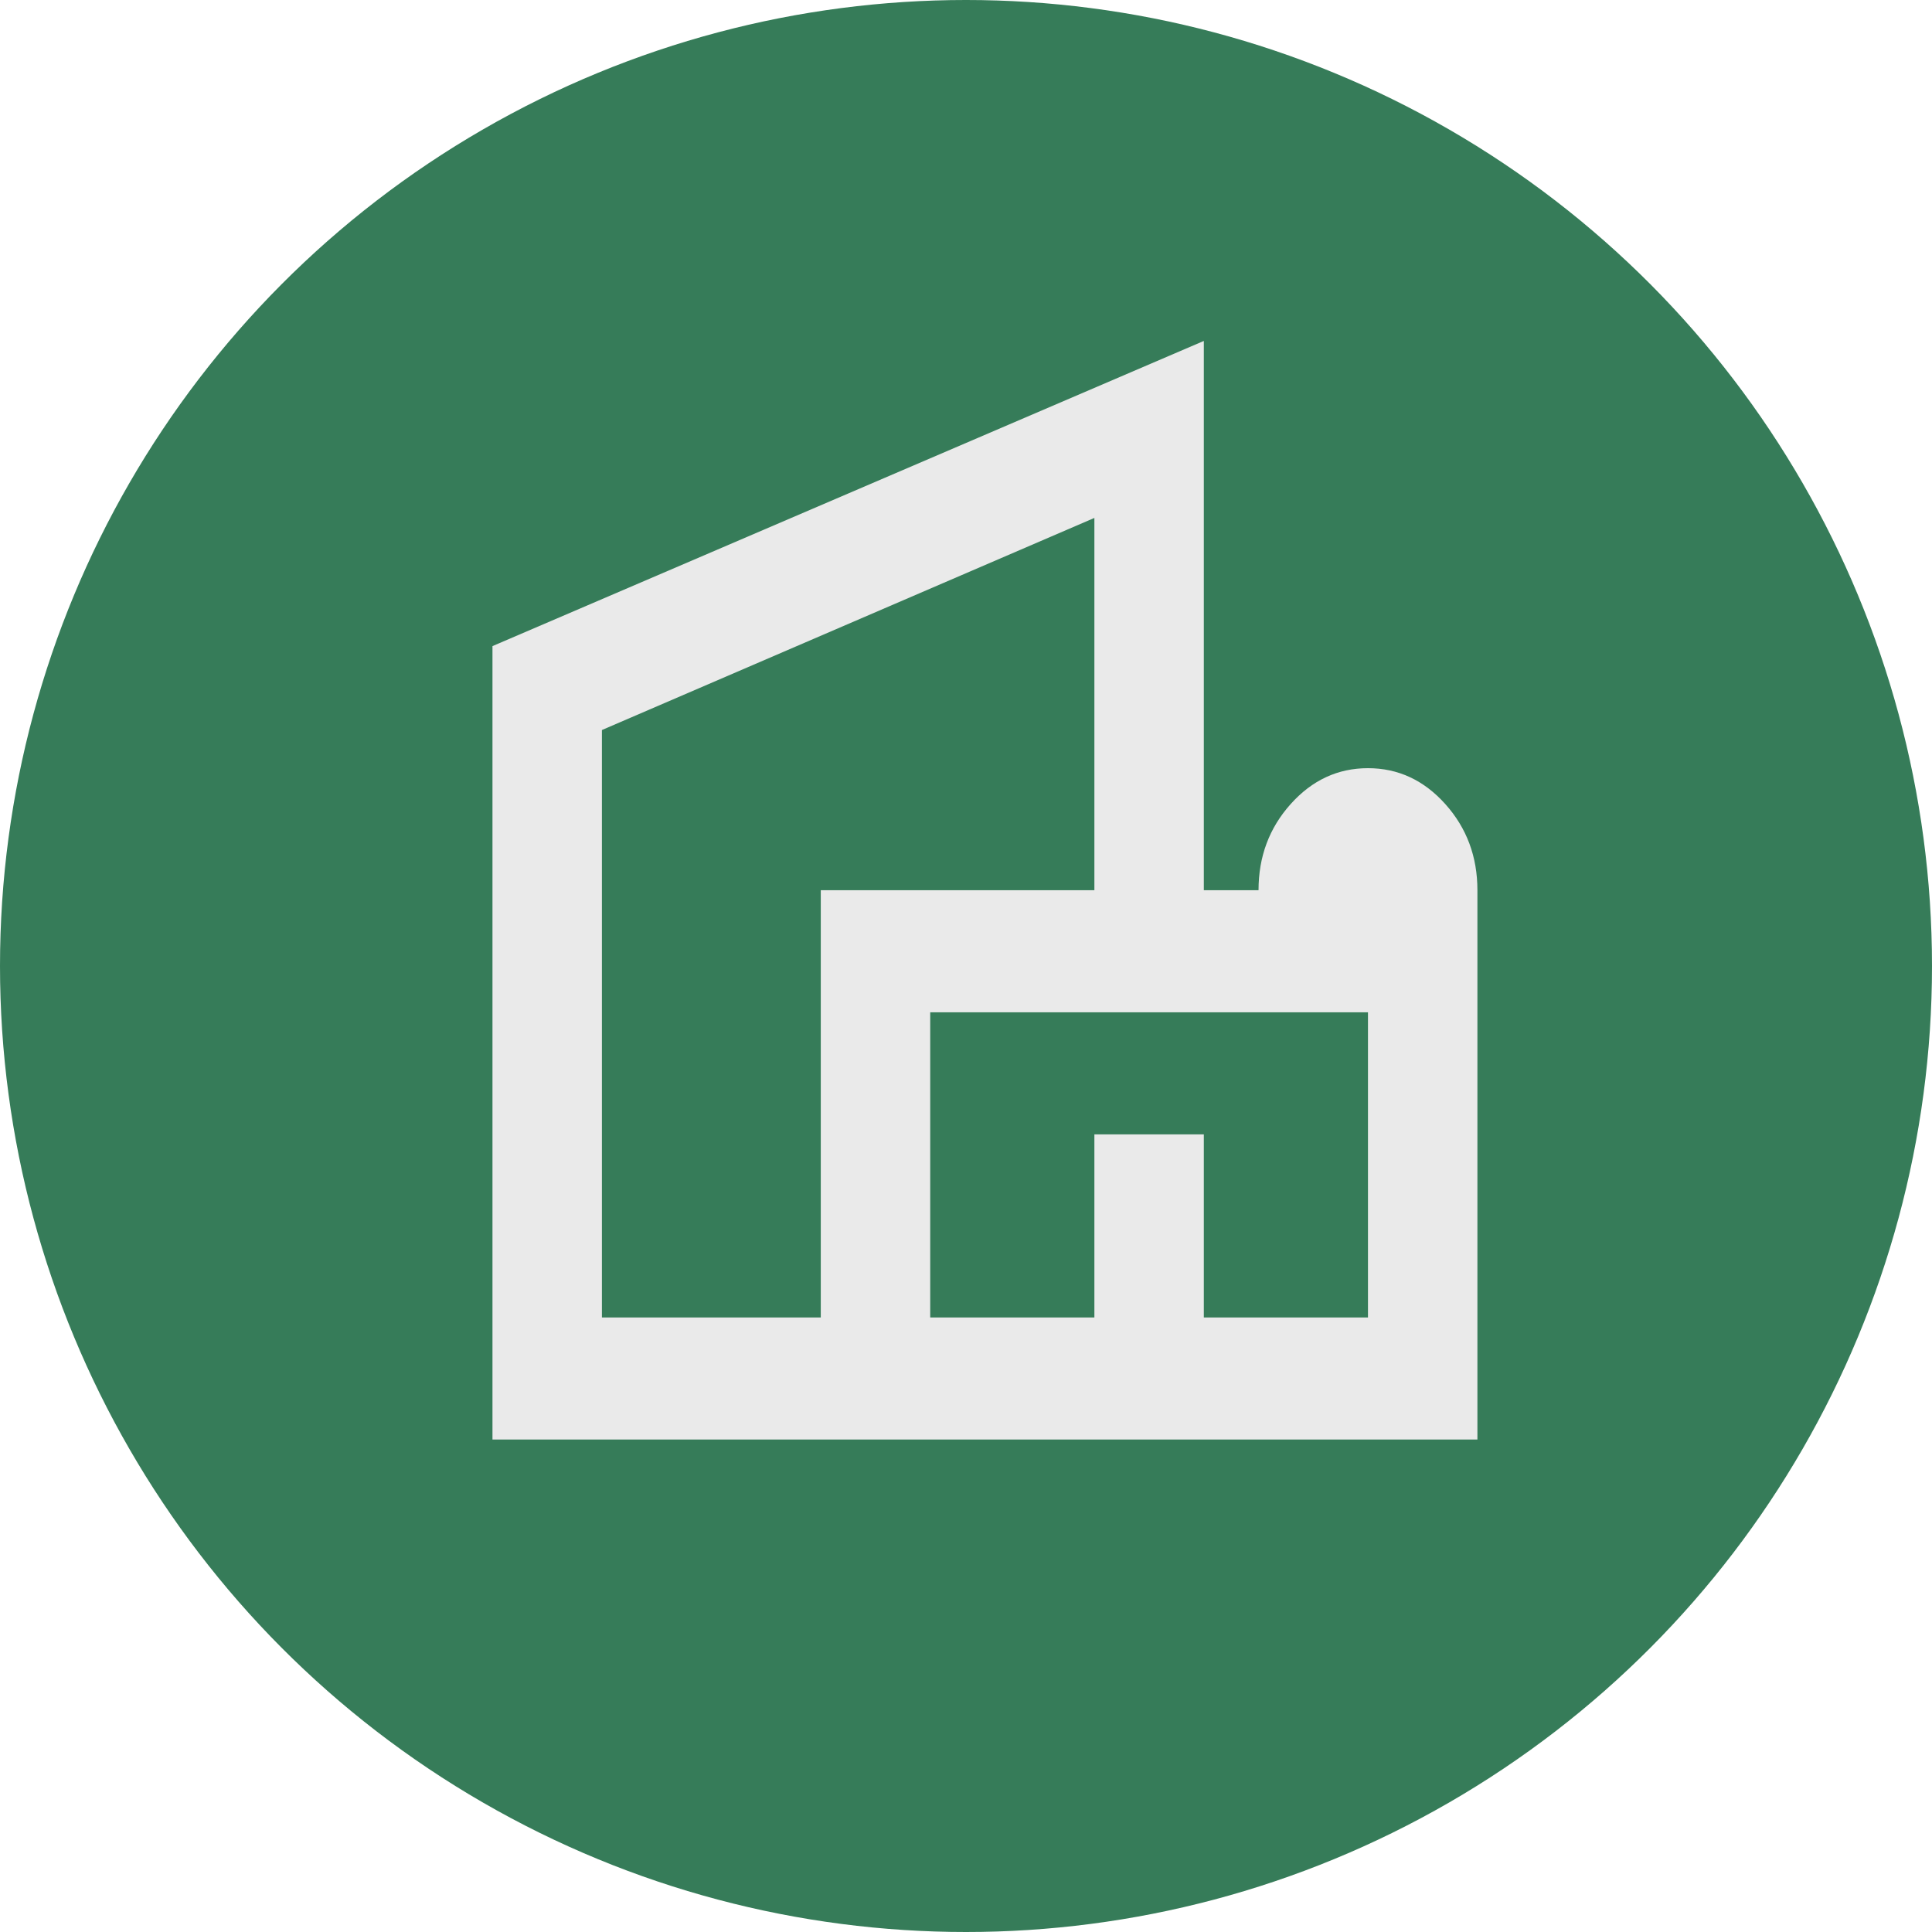 <svg width="102" height="102" viewBox="0 0 102 102" fill="none" xmlns="http://www.w3.org/2000/svg">
<circle cx="51" cy="51" r="51" fill="#367C59"/>
<path d="M26 76V34.111L63.556 18V47H66.444C66.444 45.228 67.01 43.711 68.142 42.449C69.273 41.187 70.633 40.556 72.222 40.556C73.811 40.556 75.171 41.187 76.303 42.449C77.434 43.711 78 45.228 78 47V76H26ZM31.778 69.556H43.333V47H57.778V27.344L31.778 38.542V69.556ZM49.111 69.556H57.778V59.889H63.556V69.556H72.222V53.444H49.111V69.556Z" fill="#EAEAEA"/>
</svg>
